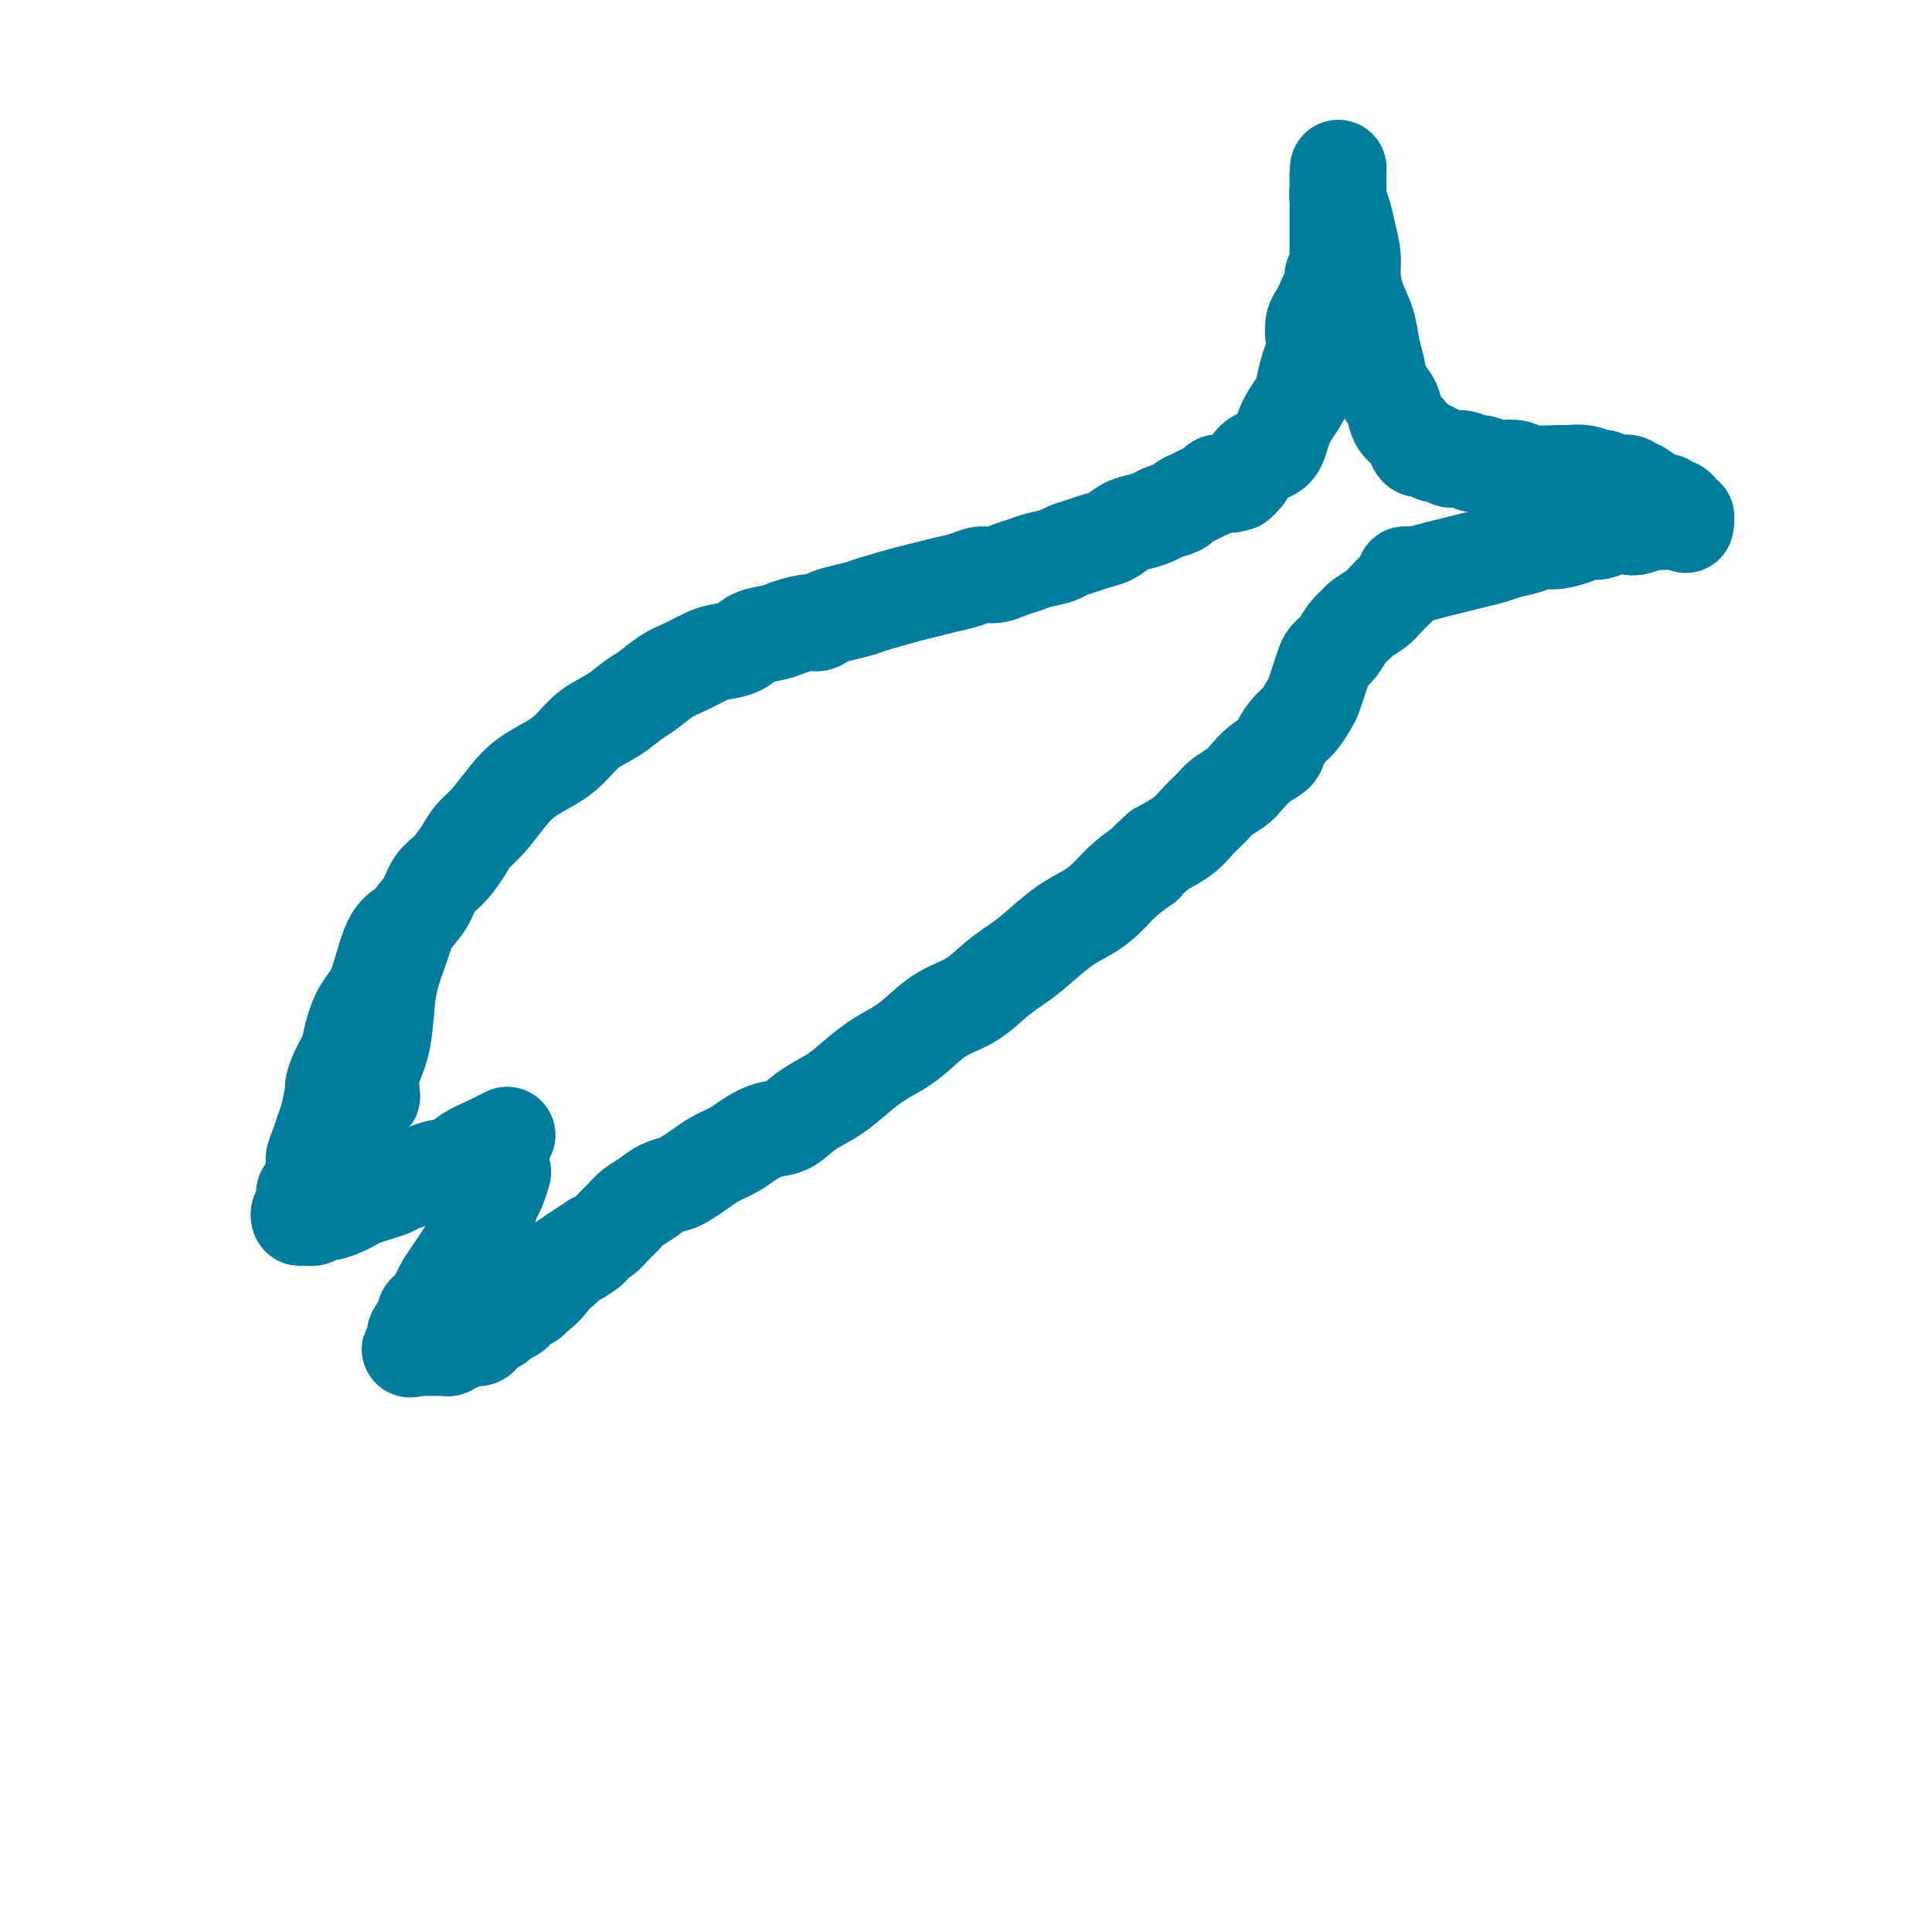 <svg viewBox='0 0 400 400' version='1.1' xmlns='http://www.w3.org/2000/svg' xmlns:xlink='http://www.w3.org/1999/xlink'><g fill='none' stroke='#007C9C' stroke-width='20' stroke-linecap='round' stroke-linejoin='round'><path d='M77,227c-0.201,-1.638 -0.401,-3.277 0,-5c0.401,-1.723 1.405,-3.531 2,-6c0.595,-2.469 0.782,-5.597 1,-8c0.218,-2.403 0.466,-4.079 1,-6c0.534,-1.921 1.353,-4.088 2,-6c0.647,-1.912 1.122,-3.568 2,-5c0.878,-1.432 2.160,-2.638 3,-4c0.840,-1.362 1.238,-2.880 2,-4c0.762,-1.120 1.887,-1.843 3,-3c1.113,-1.157 2.214,-2.750 3,-4c0.786,-1.250 1.256,-2.158 2,-3c0.744,-0.842 1.763,-1.617 3,-3c1.237,-1.383 2.692,-3.374 4,-5c1.308,-1.626 2.467,-2.885 4,-4c1.533,-1.115 3.439,-2.084 5,-3c1.561,-0.916 2.776,-1.777 4,-3c1.224,-1.223 2.455,-2.807 4,-4c1.545,-1.193 3.403,-1.996 5,-3c1.597,-1.004 2.935,-2.209 4,-3c1.065,-0.791 1.859,-1.168 3,-2c1.141,-0.832 2.630,-2.120 4,-3c1.370,-0.880 2.620,-1.353 4,-2c1.380,-0.647 2.890,-1.469 4,-2c1.110,-0.531 1.819,-0.772 3,-1c1.181,-0.228 2.832,-0.443 4,-1c1.168,-0.557 1.853,-1.458 3,-2c1.147,-0.542 2.756,-0.726 4,-1c1.244,-0.274 2.122,-0.637 3,-1'/><path d='M163,130c5.138,-1.725 5.483,-1.039 6,-1c0.517,0.039 1.205,-0.571 2,-1c0.795,-0.429 1.696,-0.678 3,-1c1.304,-0.322 3.013,-0.716 4,-1c0.987,-0.284 1.254,-0.457 3,-1c1.746,-0.543 4.970,-1.456 7,-2c2.030,-0.544 2.864,-0.719 4,-1c1.136,-0.281 2.572,-0.667 4,-1c1.428,-0.333 2.847,-0.614 4,-1c1.153,-0.386 2.040,-0.877 3,-1c0.960,-0.123 1.994,0.122 3,0c1.006,-0.122 1.984,-0.610 3,-1c1.016,-0.390 2.071,-0.682 3,-1c0.929,-0.318 1.732,-0.663 3,-1c1.268,-0.337 3.000,-0.667 4,-1c1.000,-0.333 1.268,-0.670 2,-1c0.732,-0.330 1.928,-0.652 3,-1c1.072,-0.348 2.020,-0.723 3,-1c0.980,-0.277 1.990,-0.455 3,-1c1.010,-0.545 2.019,-1.455 3,-2c0.981,-0.545 1.936,-0.723 3,-1c1.064,-0.277 2.239,-0.651 3,-1c0.761,-0.349 1.110,-0.671 2,-1c0.890,-0.329 2.322,-0.665 3,-1c0.678,-0.335 0.601,-0.668 1,-1c0.399,-0.332 1.273,-0.663 2,-1c0.727,-0.337 1.308,-0.679 2,-1c0.692,-0.321 1.495,-0.622 2,-1c0.505,-0.378 0.713,-0.832 1,-1c0.287,-0.168 0.653,-0.048 1,0c0.347,0.048 0.673,0.024 1,0'/><path d='M254,100c5.583,-2.321 2.042,-0.625 1,0c-1.042,0.625 0.417,0.179 1,0c0.583,-0.179 0.292,-0.089 0,0'/><path d='M256,100c0.730,-0.535 1.460,-1.071 2,-2c0.540,-0.929 0.890,-2.253 2,-3c1.110,-0.747 2.980,-0.917 4,-2c1.020,-1.083 1.191,-3.080 2,-5c0.809,-1.920 2.255,-3.763 3,-5c0.745,-1.237 0.787,-1.868 1,-3c0.213,-1.132 0.596,-2.764 1,-4c0.404,-1.236 0.829,-2.074 1,-3c0.171,-0.926 0.087,-1.940 0,-3c-0.087,-1.060 -0.177,-2.168 0,-3c0.177,-0.832 0.622,-1.389 1,-2c0.378,-0.611 0.690,-1.277 1,-2c0.310,-0.723 0.618,-1.503 1,-2c0.382,-0.497 0.838,-0.710 1,-1c0.162,-0.290 0.029,-0.657 0,-1c-0.029,-0.343 0.045,-0.662 0,-1c-0.045,-0.338 -0.208,-0.693 0,-1c0.208,-0.307 0.788,-0.565 1,-1c0.212,-0.435 0.057,-1.047 0,-2c-0.057,-0.953 -0.015,-2.247 0,-3c0.015,-0.753 0.004,-0.965 0,-2c-0.004,-1.035 -0.001,-2.893 0,-4c0.001,-1.107 0.000,-1.462 0,-2c-0.000,-0.538 -0.000,-1.258 0,-2c0.000,-0.742 0.000,-1.508 0,-2c-0.000,-0.492 -0.000,-0.712 0,-1c0.000,-0.288 0.000,-0.644 0,-1'/><path d='M277,37c0.155,-3.766 0.042,-1.683 0,-1c-0.042,0.683 -0.012,-0.036 0,0c0.012,0.036 0.006,0.827 0,1c-0.006,0.173 -0.013,-0.272 0,0c0.013,0.272 0.046,1.262 0,2c-0.046,0.738 -0.170,1.224 0,2c0.170,0.776 0.636,1.841 1,3c0.364,1.159 0.626,2.413 1,4c0.374,1.587 0.860,3.509 1,5c0.140,1.491 -0.064,2.551 0,4c0.064,1.449 0.397,3.287 1,5c0.603,1.713 1.475,3.301 2,5c0.525,1.699 0.704,3.509 1,5c0.296,1.491 0.708,2.665 1,4c0.292,1.335 0.463,2.833 1,4c0.537,1.167 1.439,2.004 2,3c0.561,0.996 0.779,2.152 1,3c0.221,0.848 0.444,1.389 1,2c0.556,0.611 1.445,1.292 2,2c0.555,0.708 0.778,1.443 1,2c0.222,0.557 0.445,0.938 1,1c0.555,0.062 1.443,-0.193 2,0c0.557,0.193 0.782,0.836 1,1c0.218,0.164 0.429,-0.149 1,0c0.571,0.149 1.504,0.762 2,1c0.496,0.238 0.557,0.103 1,0c0.443,-0.103 1.270,-0.172 2,0c0.730,0.172 1.365,0.586 2,1'/><path d='M305,96c2.055,0.405 1.691,-0.084 2,0c0.309,0.084 1.291,0.740 2,1c0.709,0.260 1.144,0.122 2,0c0.856,-0.122 2.133,-0.230 3,0c0.867,0.230 1.325,0.798 3,1c1.675,0.202 4.567,0.039 6,0c1.433,-0.039 1.408,0.046 2,0c0.592,-0.046 1.801,-0.224 3,0c1.199,0.224 2.388,0.849 3,1c0.612,0.151 0.649,-0.171 1,0c0.351,0.171 1.018,0.837 2,1c0.982,0.163 2.280,-0.177 3,0c0.720,0.177 0.861,0.869 1,1c0.139,0.131 0.275,-0.301 1,0c0.725,0.301 2.039,1.333 3,2c0.961,0.667 1.568,0.967 2,1c0.432,0.033 0.691,-0.201 1,0c0.309,0.201 0.670,0.837 1,1c0.330,0.163 0.628,-0.149 1,0c0.372,0.149 0.817,0.757 1,1c0.183,0.243 0.102,0.121 0,0c-0.102,-0.121 -0.226,-0.242 0,0c0.226,0.242 0.803,0.849 1,1c0.197,0.151 0.015,-0.152 0,0c-0.015,0.152 0.139,0.758 0,1c-0.139,0.242 -0.569,0.121 -1,0'/><path d='M348,108c1.766,1.238 0.680,0.332 0,0c-0.680,-0.332 -0.956,-0.089 -1,0c-0.044,0.089 0.142,0.024 0,0c-0.142,-0.024 -0.614,-0.007 -1,0c-0.386,0.007 -0.688,0.006 -1,0c-0.312,-0.006 -0.635,-0.015 -1,0c-0.365,0.015 -0.772,0.056 -1,0c-0.228,-0.056 -0.277,-0.207 -1,0c-0.723,0.207 -2.118,0.773 -3,1c-0.882,0.227 -1.249,0.116 -2,0c-0.751,-0.116 -1.884,-0.237 -3,0c-1.116,0.237 -2.213,0.833 -3,1c-0.787,0.167 -1.262,-0.096 -2,0c-0.738,0.096 -1.738,0.551 -3,1c-1.262,0.449 -2.787,0.894 -4,1c-1.213,0.106 -2.112,-0.126 -3,0c-0.888,0.126 -1.763,0.611 -3,1c-1.237,0.389 -2.837,0.681 -4,1c-1.163,0.319 -1.890,0.664 -3,1c-1.110,0.336 -2.602,0.665 -4,1c-1.398,0.335 -2.700,0.678 -4,1c-1.300,0.322 -2.596,0.622 -4,1c-1.404,0.378 -2.917,0.832 -4,1c-1.083,0.168 -1.738,0.048 -2,0c-0.262,-0.048 -0.131,-0.024 0,0'/><path d='M292,119c-0.543,0.551 -1.086,1.103 -2,2c-0.914,0.897 -2.198,2.140 -3,3c-0.802,0.860 -1.121,1.336 -2,2c-0.879,0.664 -2.319,1.515 -3,2c-0.681,0.485 -0.602,0.604 -1,1c-0.398,0.396 -1.272,1.067 -2,2c-0.728,0.933 -1.308,2.127 -2,3c-0.692,0.873 -1.494,1.426 -2,2c-0.506,0.574 -0.716,1.169 -1,2c-0.284,0.831 -0.642,1.898 -1,3c-0.358,1.102 -0.716,2.238 -1,3c-0.284,0.762 -0.494,1.149 -1,2c-0.506,0.851 -1.307,2.166 -2,3c-0.693,0.834 -1.278,1.186 -2,2c-0.722,0.814 -1.582,2.091 -2,3c-0.418,0.909 -0.395,1.451 -1,2c-0.605,0.549 -1.838,1.105 -3,2c-1.162,0.895 -2.254,2.130 -3,3c-0.746,0.870 -1.146,1.377 -2,2c-0.854,0.623 -2.163,1.363 -3,2c-0.837,0.637 -1.204,1.171 -2,2c-0.796,0.829 -2.022,1.954 -3,3c-0.978,1.046 -1.708,2.013 -3,3c-1.292,0.987 -3.146,1.993 -5,3'/><path d='M240,176c-4.356,3.955 -2.746,2.842 -3,3c-0.254,0.158 -2.371,1.586 -4,3c-1.629,1.414 -2.770,2.815 -4,4c-1.230,1.185 -2.547,2.154 -4,3c-1.453,0.846 -3.040,1.571 -5,3c-1.960,1.429 -4.291,3.564 -6,5c-1.709,1.436 -2.796,2.173 -4,3c-1.204,0.827 -2.526,1.744 -4,3c-1.474,1.256 -3.099,2.852 -5,4c-1.901,1.148 -4.077,1.847 -6,3c-1.923,1.153 -3.594,2.759 -5,4c-1.406,1.241 -2.546,2.117 -4,3c-1.454,0.883 -3.221,1.774 -5,3c-1.779,1.226 -3.570,2.786 -5,4c-1.430,1.214 -2.497,2.083 -4,3c-1.503,0.917 -3.440,1.884 -5,3c-1.560,1.116 -2.742,2.382 -4,3c-1.258,0.618 -2.591,0.588 -4,1c-1.409,0.412 -2.895,1.266 -4,2c-1.105,0.734 -1.828,1.349 -3,2c-1.172,0.651 -2.792,1.340 -4,2c-1.208,0.660 -2.003,1.293 -3,2c-0.997,0.707 -2.196,1.488 -3,2c-0.804,0.512 -1.212,0.756 -2,1c-0.788,0.244 -1.954,0.488 -3,1c-1.046,0.512 -1.971,1.293 -3,2c-1.029,0.707 -2.163,1.341 -3,2c-0.837,0.659 -1.379,1.341 -2,2c-0.621,0.659 -1.321,1.293 -2,2c-0.679,0.707 -1.337,1.488 -2,2c-0.663,0.512 -1.332,0.756 -2,1'/><path d='M123,257c-12.485,8.136 -4.699,3.476 -2,2c2.699,-1.476 0.309,0.232 -1,1c-1.309,0.768 -1.538,0.596 -2,1c-0.462,0.404 -1.158,1.386 -2,2c-0.842,0.614 -1.832,0.861 -2,1c-0.168,0.139 0.484,0.170 0,1c-0.484,0.830 -2.105,2.460 -3,3c-0.895,0.540 -1.065,-0.010 -1,0c0.065,0.010 0.364,0.580 0,1c-0.364,0.420 -1.392,0.690 -2,1c-0.608,0.310 -0.797,0.661 -1,1c-0.203,0.339 -0.422,0.668 -1,1c-0.578,0.332 -1.516,0.667 -2,1c-0.484,0.333 -0.514,0.662 -1,1c-0.486,0.338 -1.429,0.683 -2,1c-0.571,0.317 -0.769,0.606 -1,1c-0.231,0.394 -0.496,0.894 -1,1c-0.504,0.106 -1.248,-0.182 -2,0c-0.752,0.182 -1.511,0.833 -2,1c-0.489,0.167 -0.709,-0.151 -1,0c-0.291,0.151 -0.655,0.773 -1,1c-0.345,0.227 -0.671,0.061 -1,0c-0.329,-0.061 -0.662,-0.016 -1,0c-0.338,0.016 -0.683,0.004 -1,0c-0.317,-0.004 -0.606,-0.001 -1,0c-0.394,0.001 -0.893,0.000 -1,0c-0.107,-0.000 0.177,-0.000 0,0c-0.177,0.000 -0.817,0.000 -1,0c-0.183,-0.000 0.091,-0.000 0,0c-0.091,0.000 -0.545,0.000 -1,0'/><path d='M86,279c-2.166,0.528 -0.581,0.349 0,0c0.581,-0.349 0.158,-0.867 0,-1c-0.158,-0.133 -0.053,0.120 0,0c0.053,-0.120 0.052,-0.614 0,-1c-0.052,-0.386 -0.156,-0.665 0,-1c0.156,-0.335 0.570,-0.727 1,-1c0.430,-0.273 0.874,-0.428 1,-1c0.126,-0.572 -0.065,-1.560 0,-2c0.065,-0.440 0.388,-0.333 1,-1c0.612,-0.667 1.515,-2.107 2,-3c0.485,-0.893 0.553,-1.239 1,-2c0.447,-0.761 1.271,-1.936 2,-3c0.729,-1.064 1.361,-2.018 2,-3c0.639,-0.982 1.284,-1.991 2,-3c0.716,-1.009 1.502,-2.019 2,-3c0.498,-0.981 0.708,-1.934 1,-3c0.292,-1.066 0.666,-2.244 1,-3c0.334,-0.756 0.628,-1.088 1,-2c0.372,-0.912 0.820,-2.403 1,-3c0.180,-0.597 0.090,-0.298 0,0'/><path d='M105,235c-1.300,0.673 -2.599,1.346 -4,2c-1.401,0.654 -2.902,1.288 -4,2c-1.098,0.712 -1.793,1.500 -3,2c-1.207,0.500 -2.927,0.711 -4,1c-1.073,0.289 -1.497,0.655 -2,1c-0.503,0.345 -1.083,0.670 -2,1c-0.917,0.330 -2.171,0.666 -3,1c-0.829,0.334 -1.232,0.667 -2,1c-0.768,0.333 -1.900,0.668 -3,1c-1.100,0.332 -2.169,0.662 -3,1c-0.831,0.338 -1.426,0.683 -2,1c-0.574,0.317 -1.127,0.607 -2,1c-0.873,0.393 -2.066,0.890 -3,1c-0.934,0.110 -1.609,-0.167 -2,0c-0.391,0.167 -0.497,0.777 -1,1c-0.503,0.223 -1.404,0.057 -2,0c-0.596,-0.057 -0.888,-0.007 -1,0c-0.112,0.007 -0.045,-0.030 0,0c0.045,0.030 0.068,0.126 0,0c-0.068,-0.126 -0.225,-0.473 0,-1c0.225,-0.527 0.834,-1.234 1,-2c0.166,-0.766 -0.109,-1.591 0,-2c0.109,-0.409 0.603,-0.403 1,-1c0.397,-0.597 0.699,-1.799 1,-3'/><path d='M65,243c0.417,-1.931 -0.042,-2.259 0,-3c0.042,-0.741 0.585,-1.895 1,-3c0.415,-1.105 0.702,-2.161 1,-3c0.298,-0.839 0.609,-1.463 1,-3c0.391,-1.537 0.864,-3.988 1,-5c0.136,-1.012 -0.063,-0.585 0,-1c0.063,-0.415 0.390,-1.673 1,-3c0.610,-1.327 1.503,-2.722 2,-4c0.497,-1.278 0.600,-2.437 1,-4c0.400,-1.563 1.099,-3.529 2,-5c0.901,-1.471 2.004,-2.446 3,-5c0.996,-2.554 1.883,-6.688 3,-9c1.117,-2.312 2.462,-2.804 3,-3c0.538,-0.196 0.269,-0.098 0,0'/></g>
</svg>